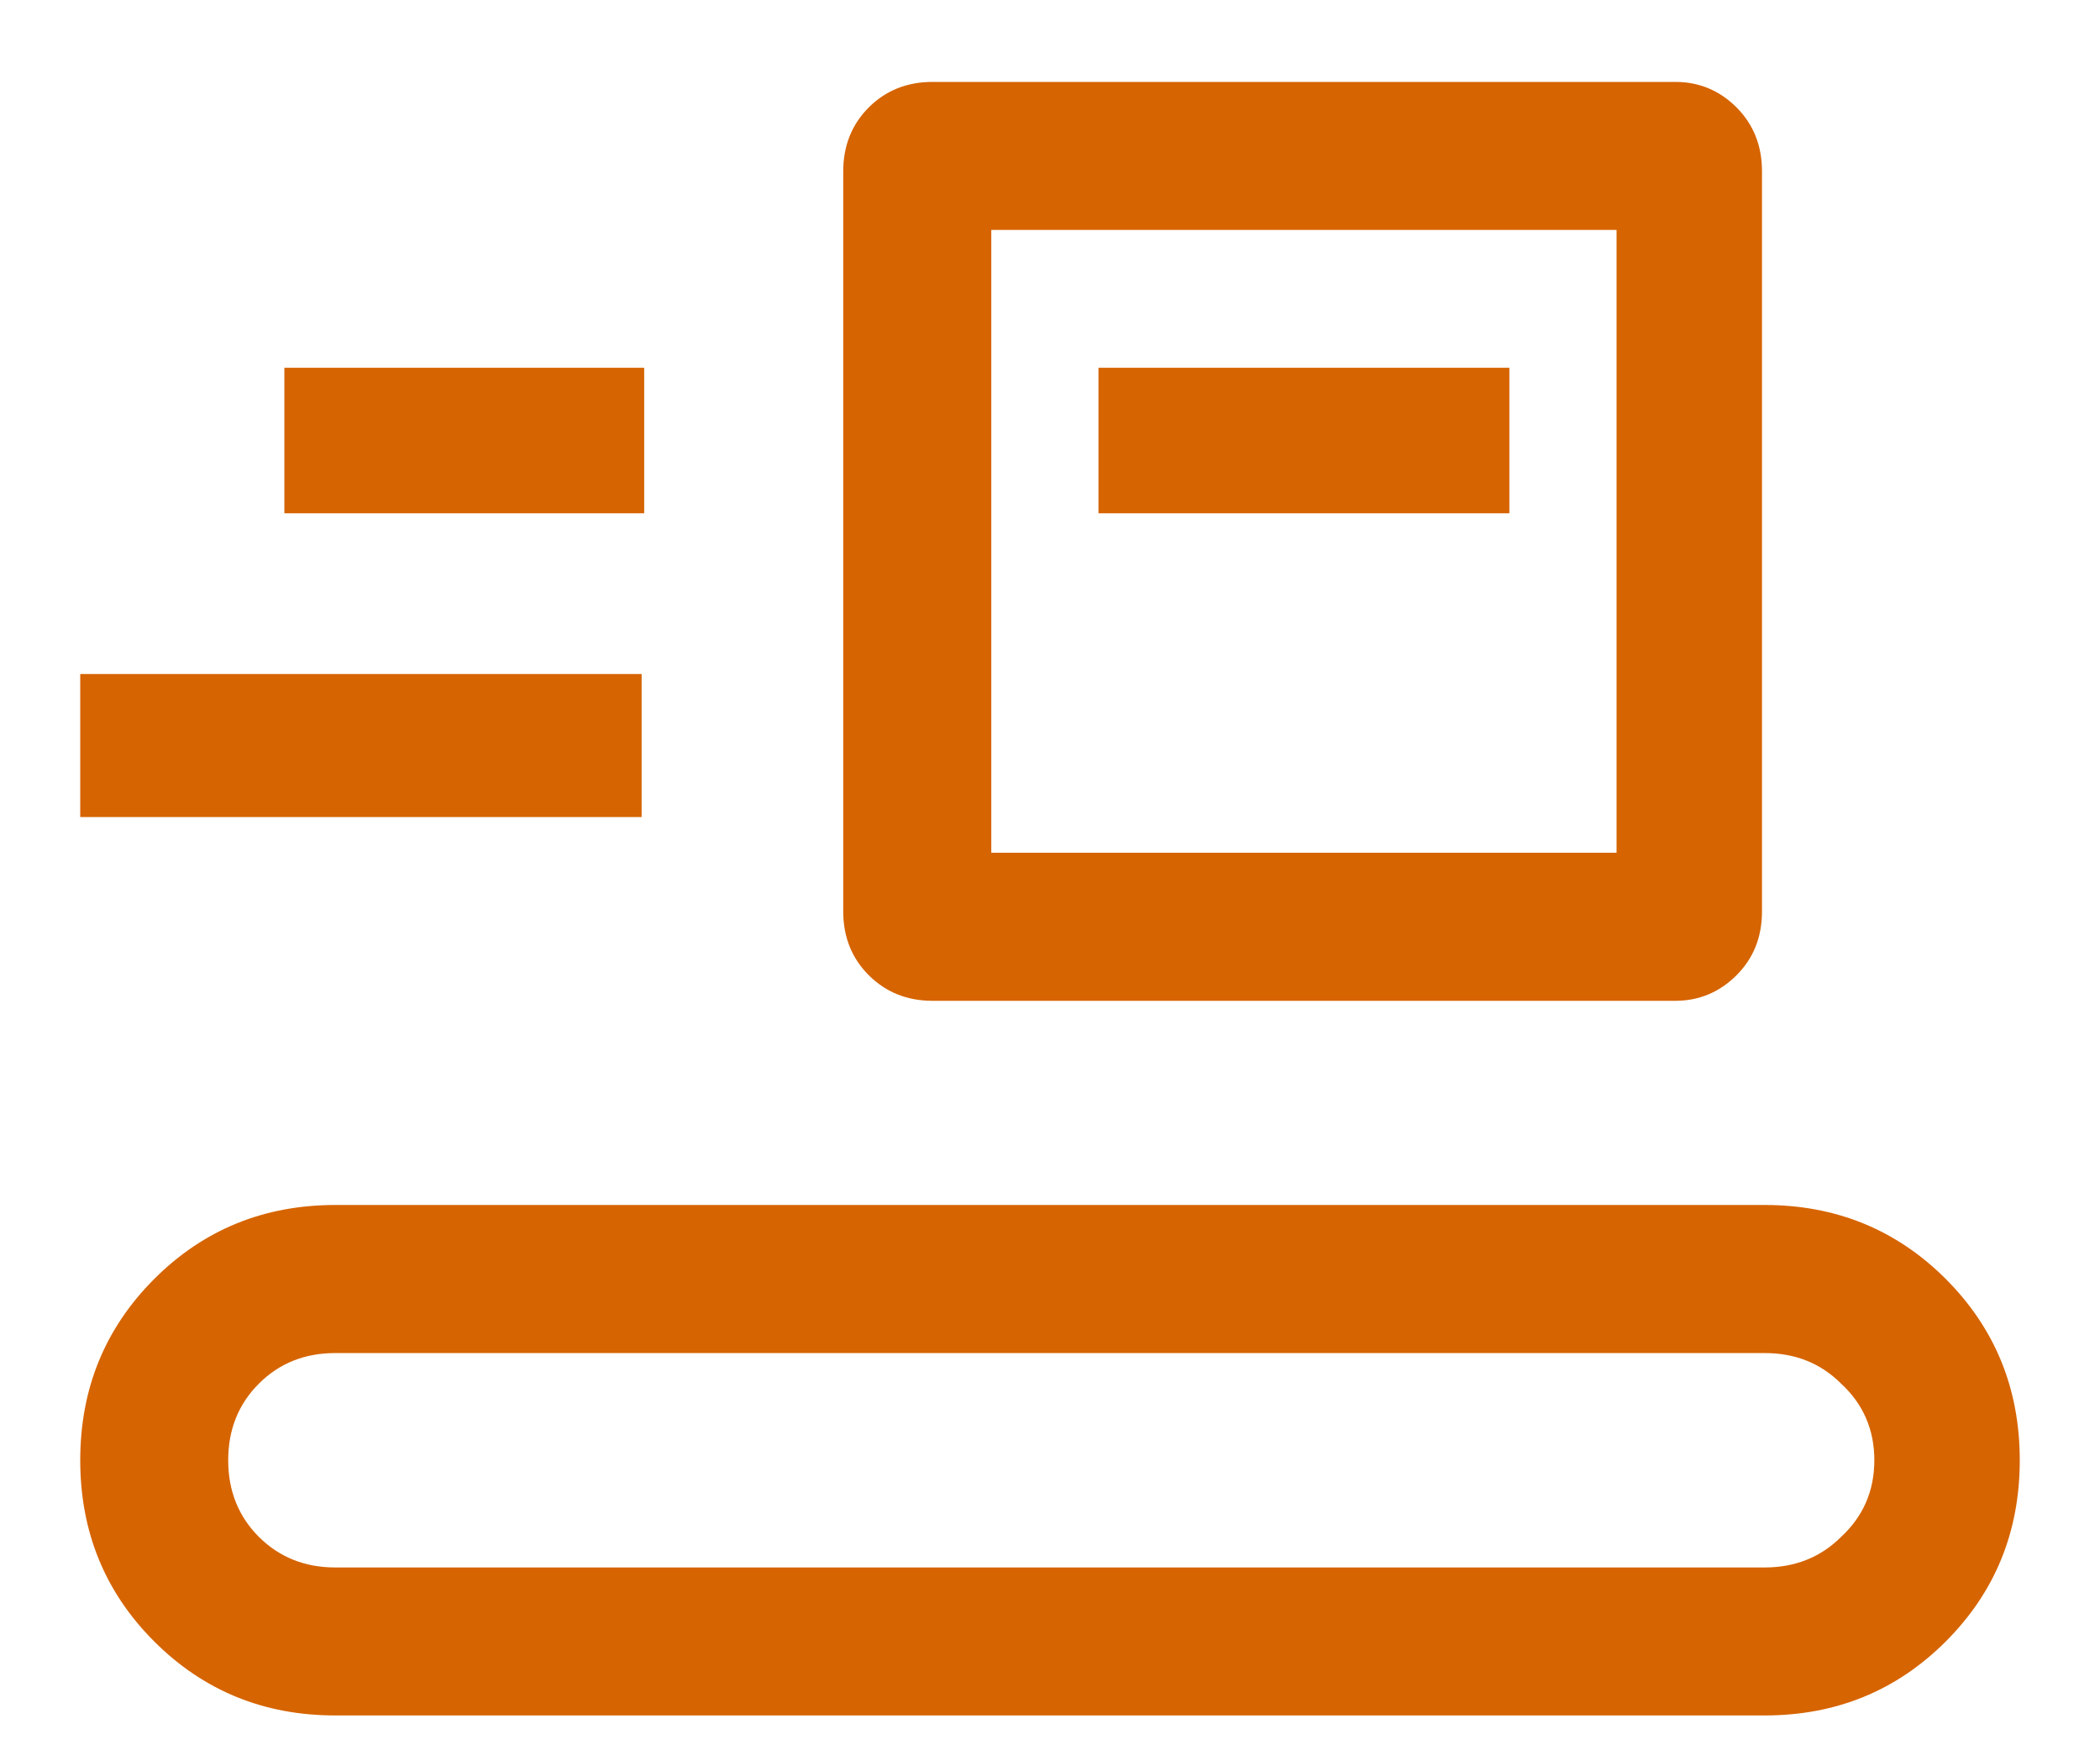 <svg width="24" height="20" viewBox="0 0 24 20" fill="none" xmlns="http://www.w3.org/2000/svg">
<path d="M3.833 19.602C3.017 19.602 2.326 19.32 1.762 18.756C1.199 18.193 0.917 17.502 0.917 16.686C0.917 15.869 1.199 15.179 1.762 14.615C2.326 14.051 3.017 13.769 3.833 13.769H20.167C20.983 13.769 21.674 14.051 22.238 14.615C22.801 15.179 23.083 15.869 23.083 16.686C23.083 17.502 22.801 18.193 22.238 18.756C21.674 19.32 20.983 19.602 20.167 19.602H3.833ZM3.833 17.911H20.167C20.517 17.911 20.808 17.794 21.042 17.561C21.294 17.327 21.421 17.036 21.421 16.686C21.421 16.336 21.294 16.044 21.042 15.811C20.808 15.577 20.517 15.461 20.167 15.461H3.833C3.483 15.461 3.192 15.577 2.958 15.811C2.725 16.044 2.608 16.336 2.608 16.686C2.608 17.036 2.725 17.327 2.958 17.561C3.192 17.794 3.483 17.911 3.833 17.911ZM10.658 11.436C10.367 11.436 10.124 11.338 9.929 11.144C9.735 10.95 9.637 10.707 9.637 10.415V1.957C9.637 1.665 9.735 1.422 9.929 1.227C10.124 1.033 10.367 0.936 10.658 0.936H19.146C19.418 0.936 19.651 1.033 19.846 1.227C20.04 1.422 20.137 1.665 20.137 1.957V10.415C20.137 10.707 20.04 10.95 19.846 11.144C19.651 11.338 19.418 11.436 19.146 11.436H10.658ZM11.329 9.744H18.475V2.627H11.329V9.744ZM0.917 9.336V7.702H7.333V9.336H0.917ZM12.554 5.865H17.25V4.202H12.554V5.865ZM3.25 5.865H7.362V4.202H3.25V5.865ZM11.329 9.744V2.627V9.744Z" fill="#D66400"/>
</svg>
